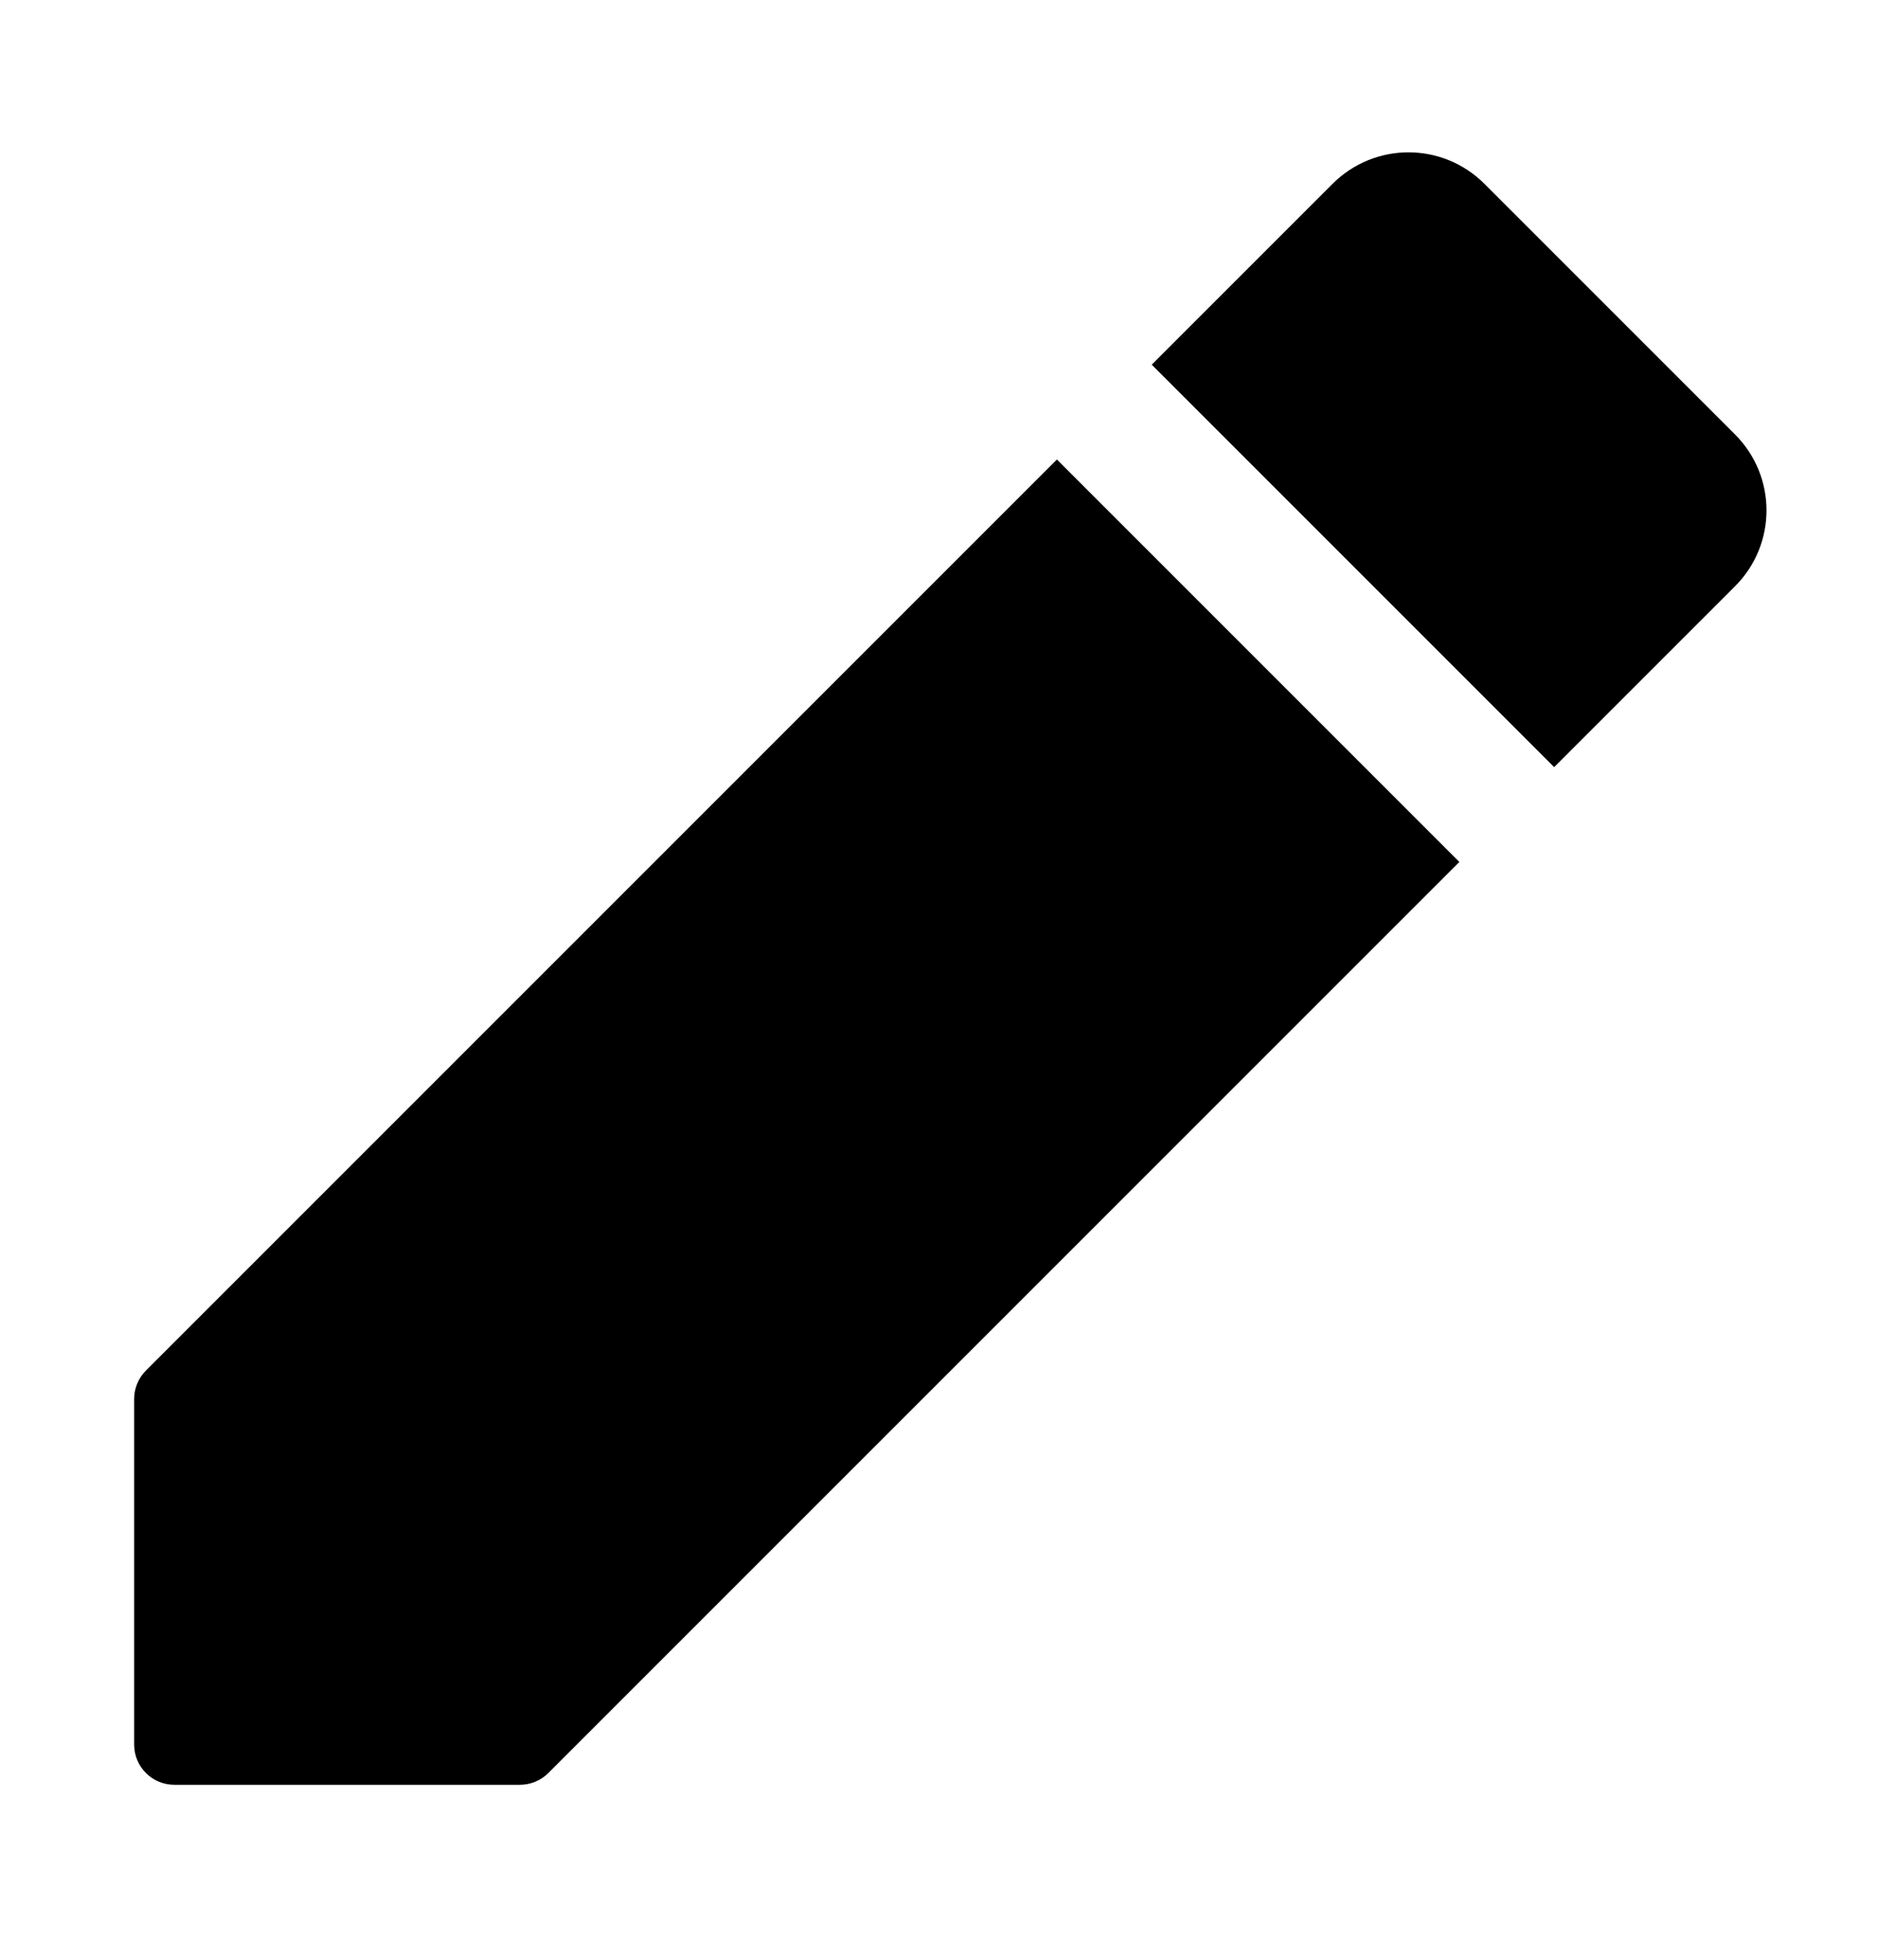 <svg width="23" height="24" viewBox="0 0 14 14" fill="inherit" xmlns="http://www.w3.org/2000/svg">
<path d="M12.934 4.066C13.247 3.753 13.247 3.247 12.934 2.934L11.066 1.066C10.753 0.753 10.247 0.753 9.934 1.066L8.586 2.414L11.586 5.414L12.934 4.066Z" fill="inherit"/>
<path d="M10.879 6.121L7.879 3.121L1.088 9.912C1.032 9.968 1 10.045 1 10.124V12.7C1 12.866 1.134 13 1.3 13H3.876C3.955 13 4.032 12.968 4.088 12.912L10.879 6.121Z" fill="inherit"/>
</svg>
